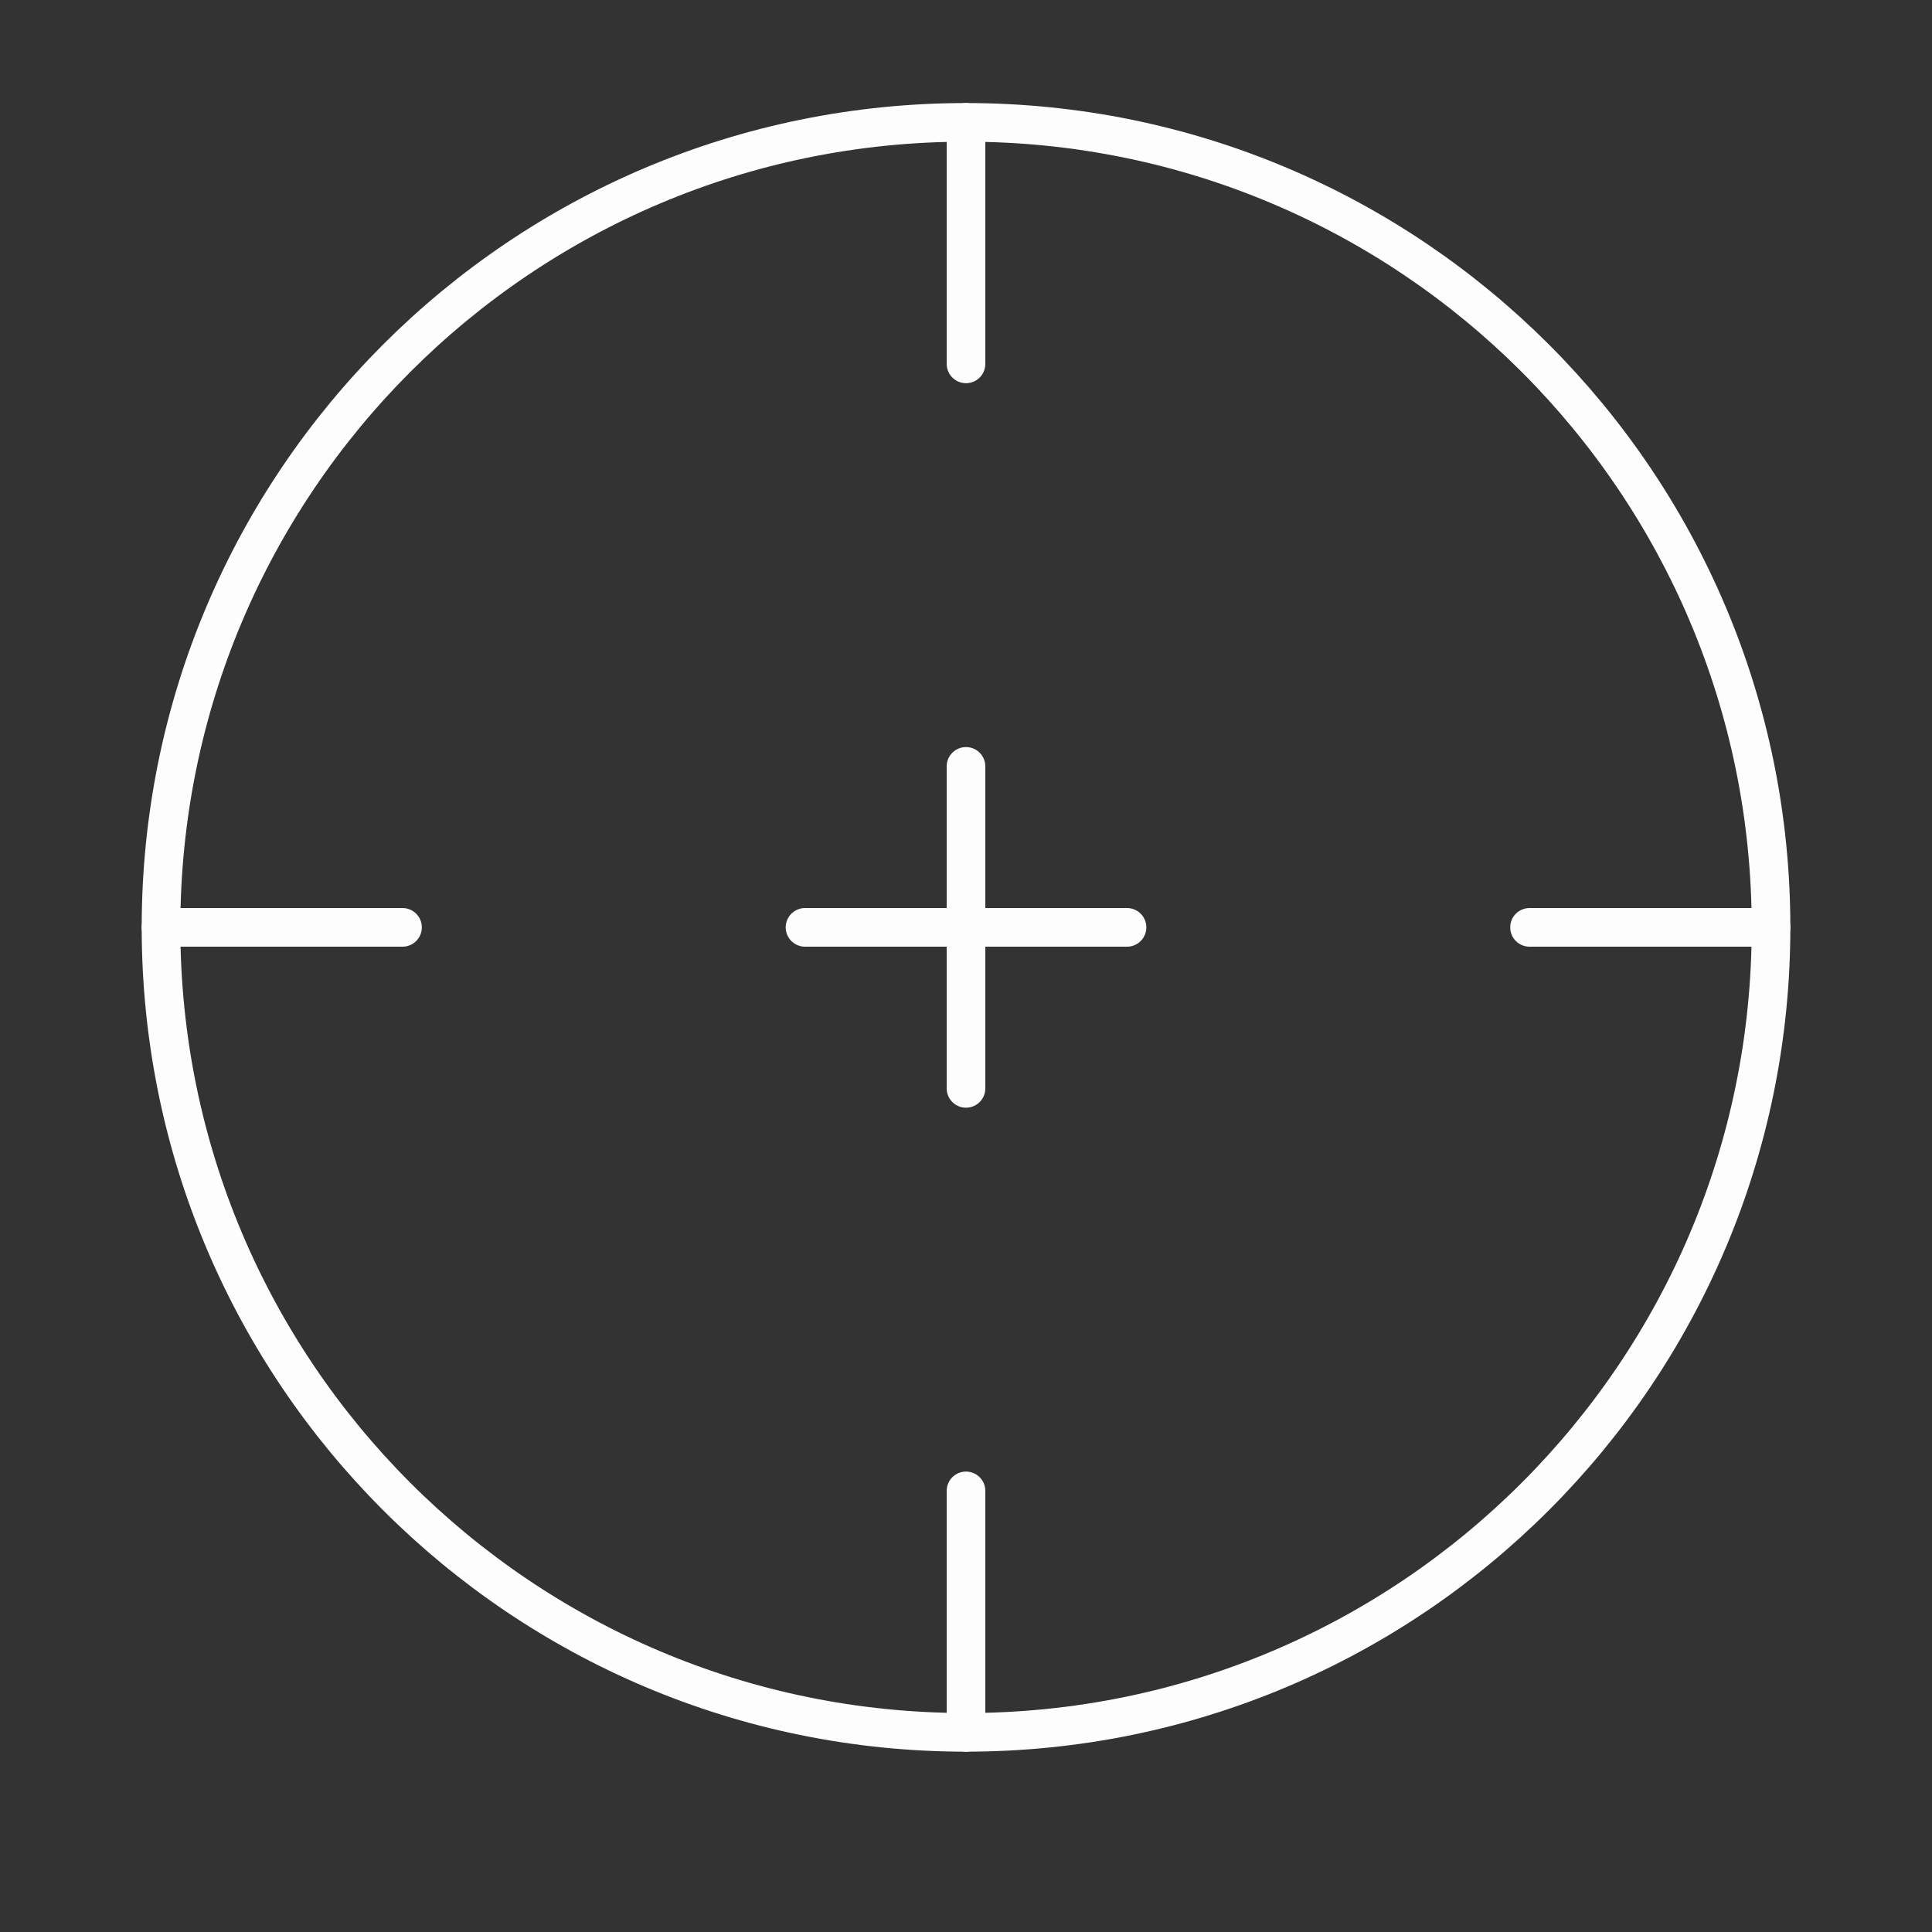 <svg width="50" height="50" viewBox="0 0 50 50" fill="none" xmlns="http://www.w3.org/2000/svg">
<rect x="0" y="0" width="50" height="50" fill="#333333" stroke="none"/>
<path d="M45.834 24C45.834 35.506 36.506 44.833 25 44.833C13.494 44.833 4.167 35.506 4.167 24C4.167 12.494 13.494 3.167 25 3.167C36.506 3.167 45.834 12.494 45.834 24Z" stroke="#FDFDFD"/>
<path d="M4.167 24H10.417" stroke="#FDFDFD" stroke-linecap="round"/>
<path d="M39.584 24H45.834" stroke="#FDFDFD" stroke-linecap="round"/>
<path d="M25 44.834V38.584" stroke="#FDFDFD" stroke-linecap="round"/>
<path d="M25 9.417V3.167" stroke="#FDFDFD" stroke-linecap="round"/>
<path d="M20.834 24H25.001H29.167" stroke="#FDFDFD" stroke-linecap="round" stroke-linejoin="round"/>
<path d="M25 28.167V24V19.834" stroke="#FDFDFD" stroke-linecap="round" stroke-linejoin="round"/>
</svg>
